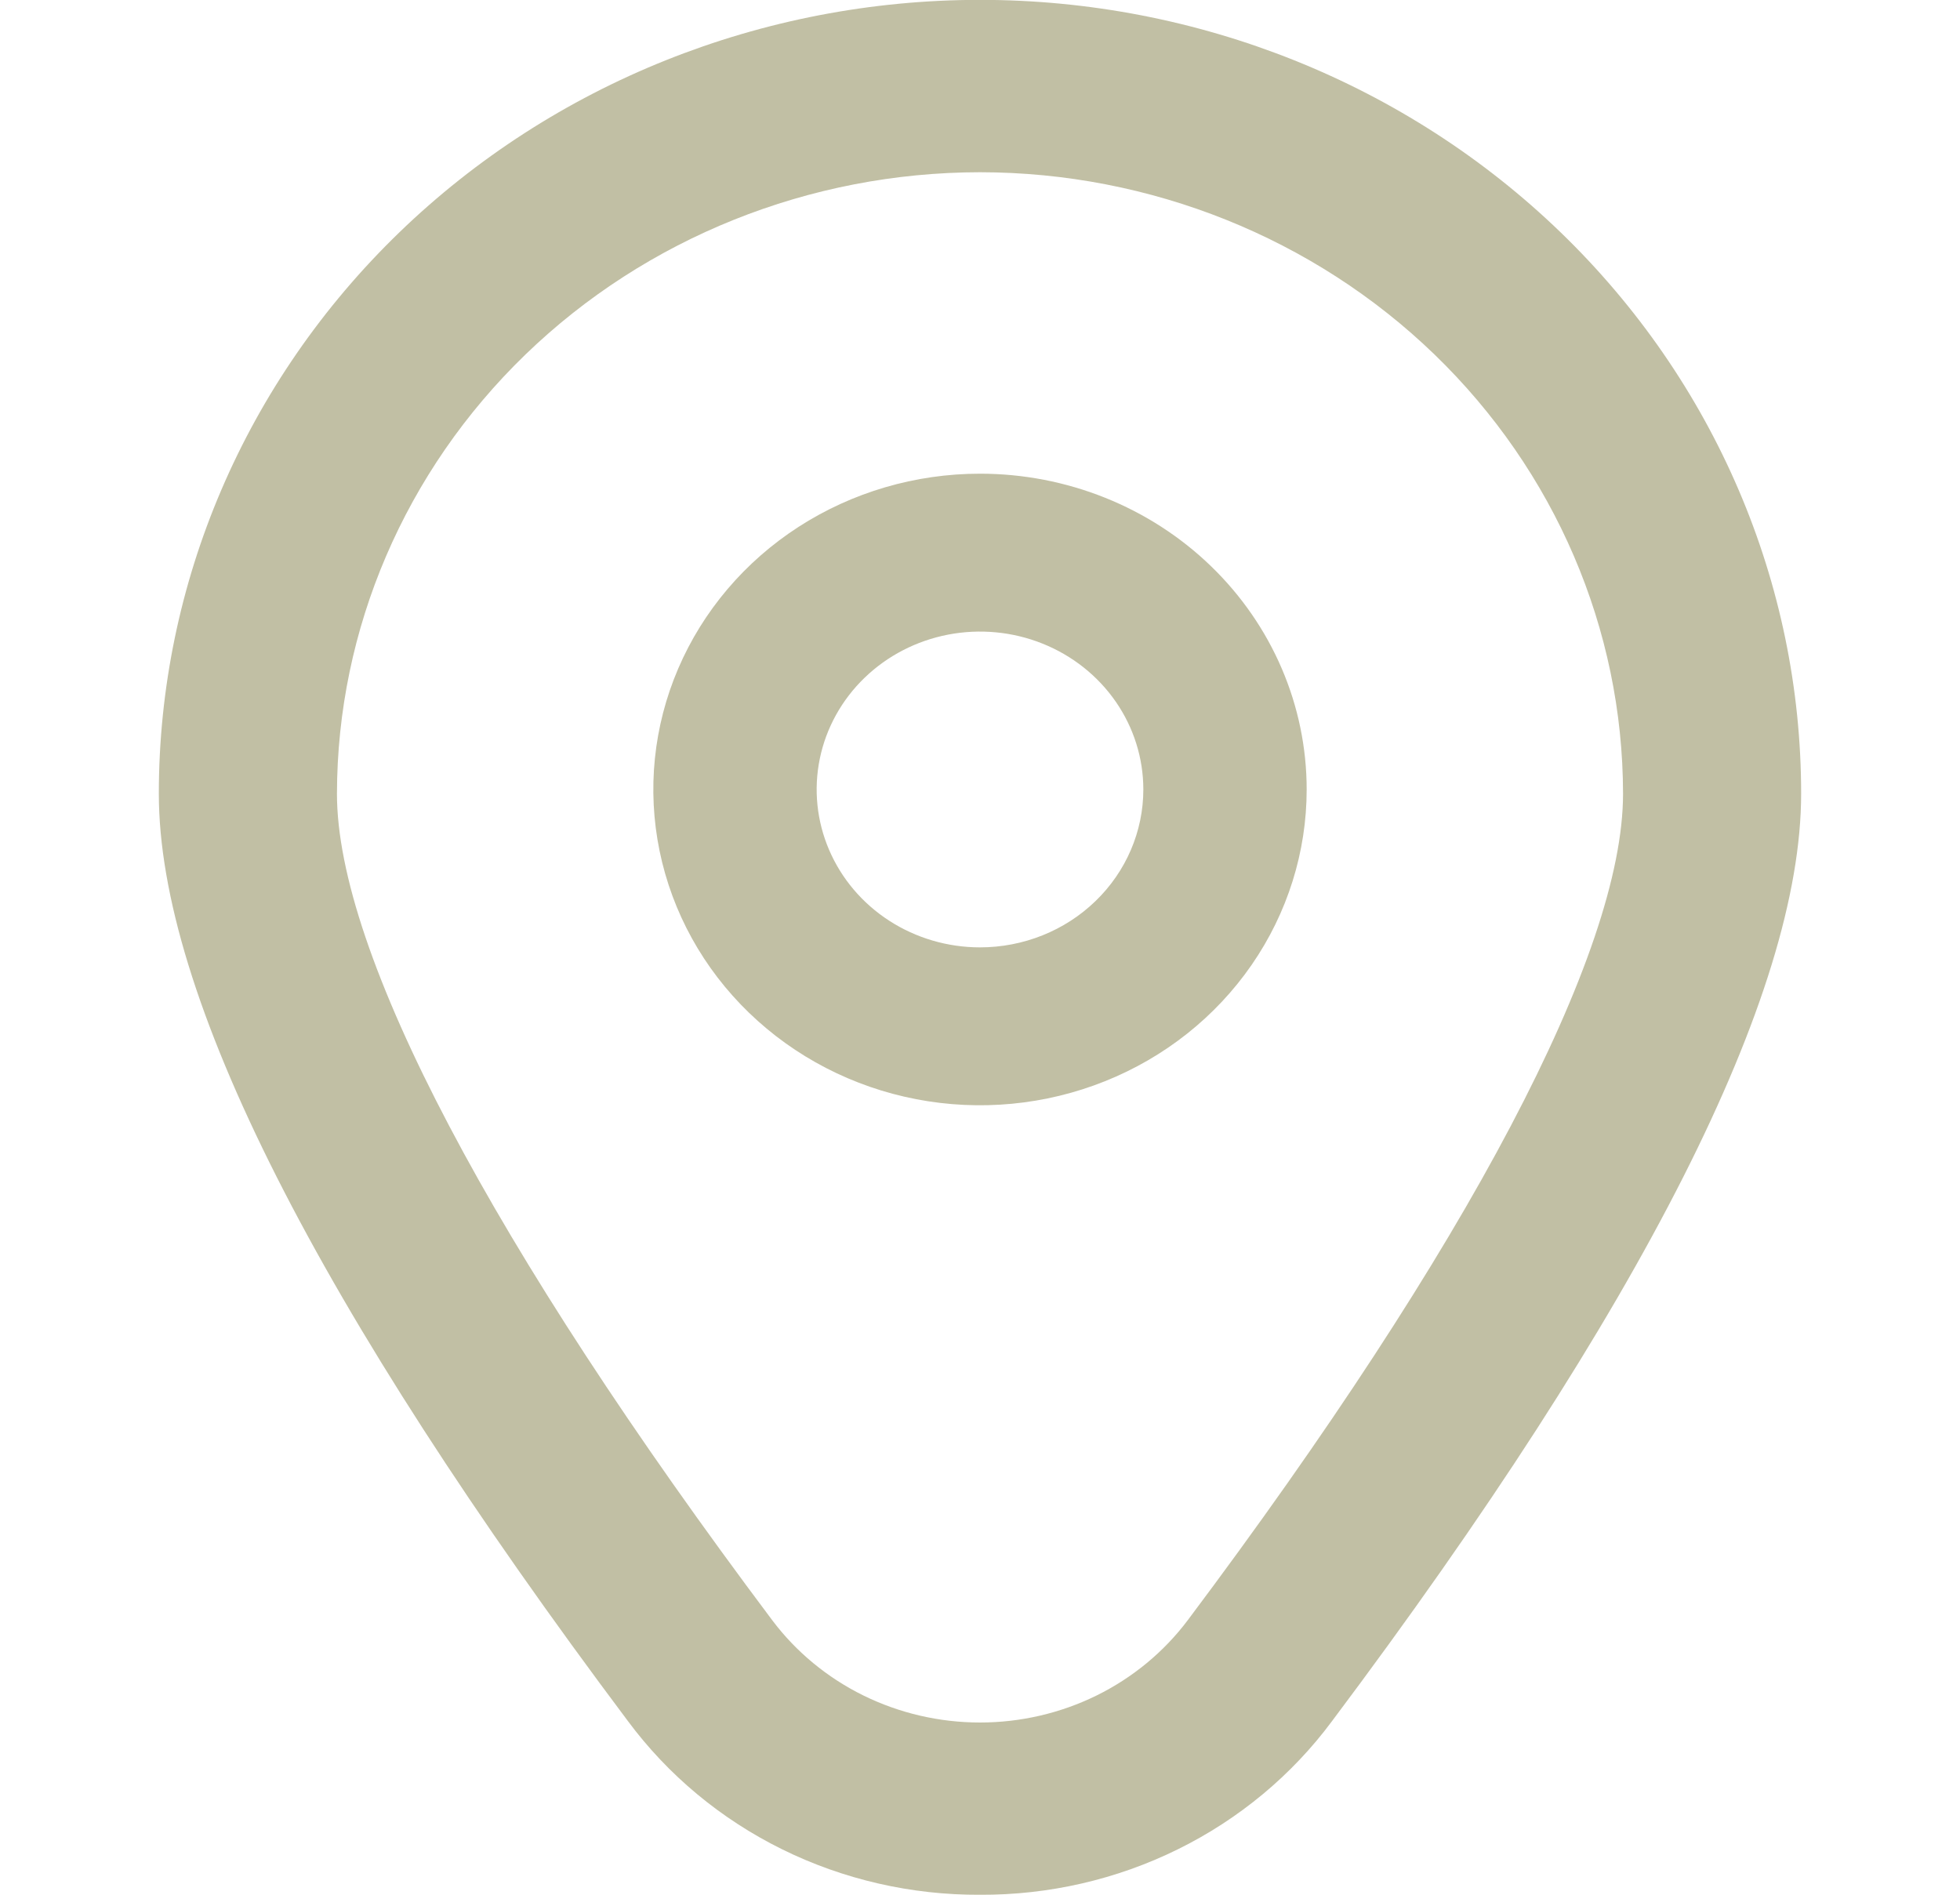 <svg width="60" height="58" viewBox="0 0 60 58" fill="none" xmlns="http://www.w3.org/2000/svg">
<g id="Icon pack" clip-path="url(#clip0_36_3132)">
<path id="Vector" d="M30 14.5C28.022 14.5 26.089 15.067 24.444 16.129C22.8 17.191 21.518 18.701 20.761 20.467C20.004 22.234 19.806 24.177 20.192 26.052C20.578 27.928 21.53 29.65 22.929 31.002C24.328 32.354 26.109 33.275 28.049 33.648C29.989 34.021 32 33.829 33.827 33.097C35.654 32.366 37.216 31.127 38.315 29.537C39.413 27.948 40 26.079 40 24.167C40 21.603 38.946 19.144 37.071 17.331C35.196 15.518 32.652 14.5 30 14.5ZM30 29C29.011 29 28.044 28.716 27.222 28.185C26.4 27.654 25.759 26.899 25.381 26.016C25.002 25.133 24.903 24.161 25.096 23.224C25.289 22.286 25.765 21.425 26.465 20.749C27.164 20.073 28.055 19.613 29.025 19.426C29.994 19.24 31 19.335 31.913 19.701C32.827 20.067 33.608 20.687 34.157 21.481C34.707 22.276 35 23.211 35 24.167C35 25.448 34.473 26.678 33.535 27.584C32.598 28.491 31.326 29 30 29Z" fill="#C1BFA4"/>
<path id="Vector_2" d="M30 58.001C27.895 58.011 25.818 57.534 23.942 56.609C22.067 55.684 20.449 54.338 19.222 52.684C9.695 39.98 4.862 30.429 4.862 24.296C4.862 17.851 7.511 11.67 12.225 7.113C16.939 2.556 23.333 -0.004 30 -0.004C36.667 -0.004 43.06 2.556 47.775 7.113C52.489 11.67 55.137 17.851 55.137 24.296C55.137 30.429 50.305 39.98 40.777 52.684C39.551 54.338 37.932 55.684 36.057 56.609C34.182 57.534 32.105 58.011 30 58.001ZM30 5.272C24.781 5.277 19.777 7.284 16.087 10.851C12.397 14.419 10.321 19.256 10.315 24.3C10.315 29.158 15.047 38.141 23.637 49.593C24.366 50.564 25.323 51.355 26.429 51.9C27.535 52.444 28.759 52.728 30 52.728C31.241 52.728 32.465 52.444 33.571 51.9C34.676 51.355 35.633 50.564 36.362 49.593C44.952 38.141 49.685 29.158 49.685 24.3C49.679 19.256 47.603 14.419 43.913 10.851C40.222 7.284 35.219 5.277 30 5.272Z" fill="#C1BFA4"/>
</g>
<defs>
<clipPath id="clip0_36_3132">
<rect width="60" height="58" fill="white"/>
</clipPath>
</defs>
</svg>
